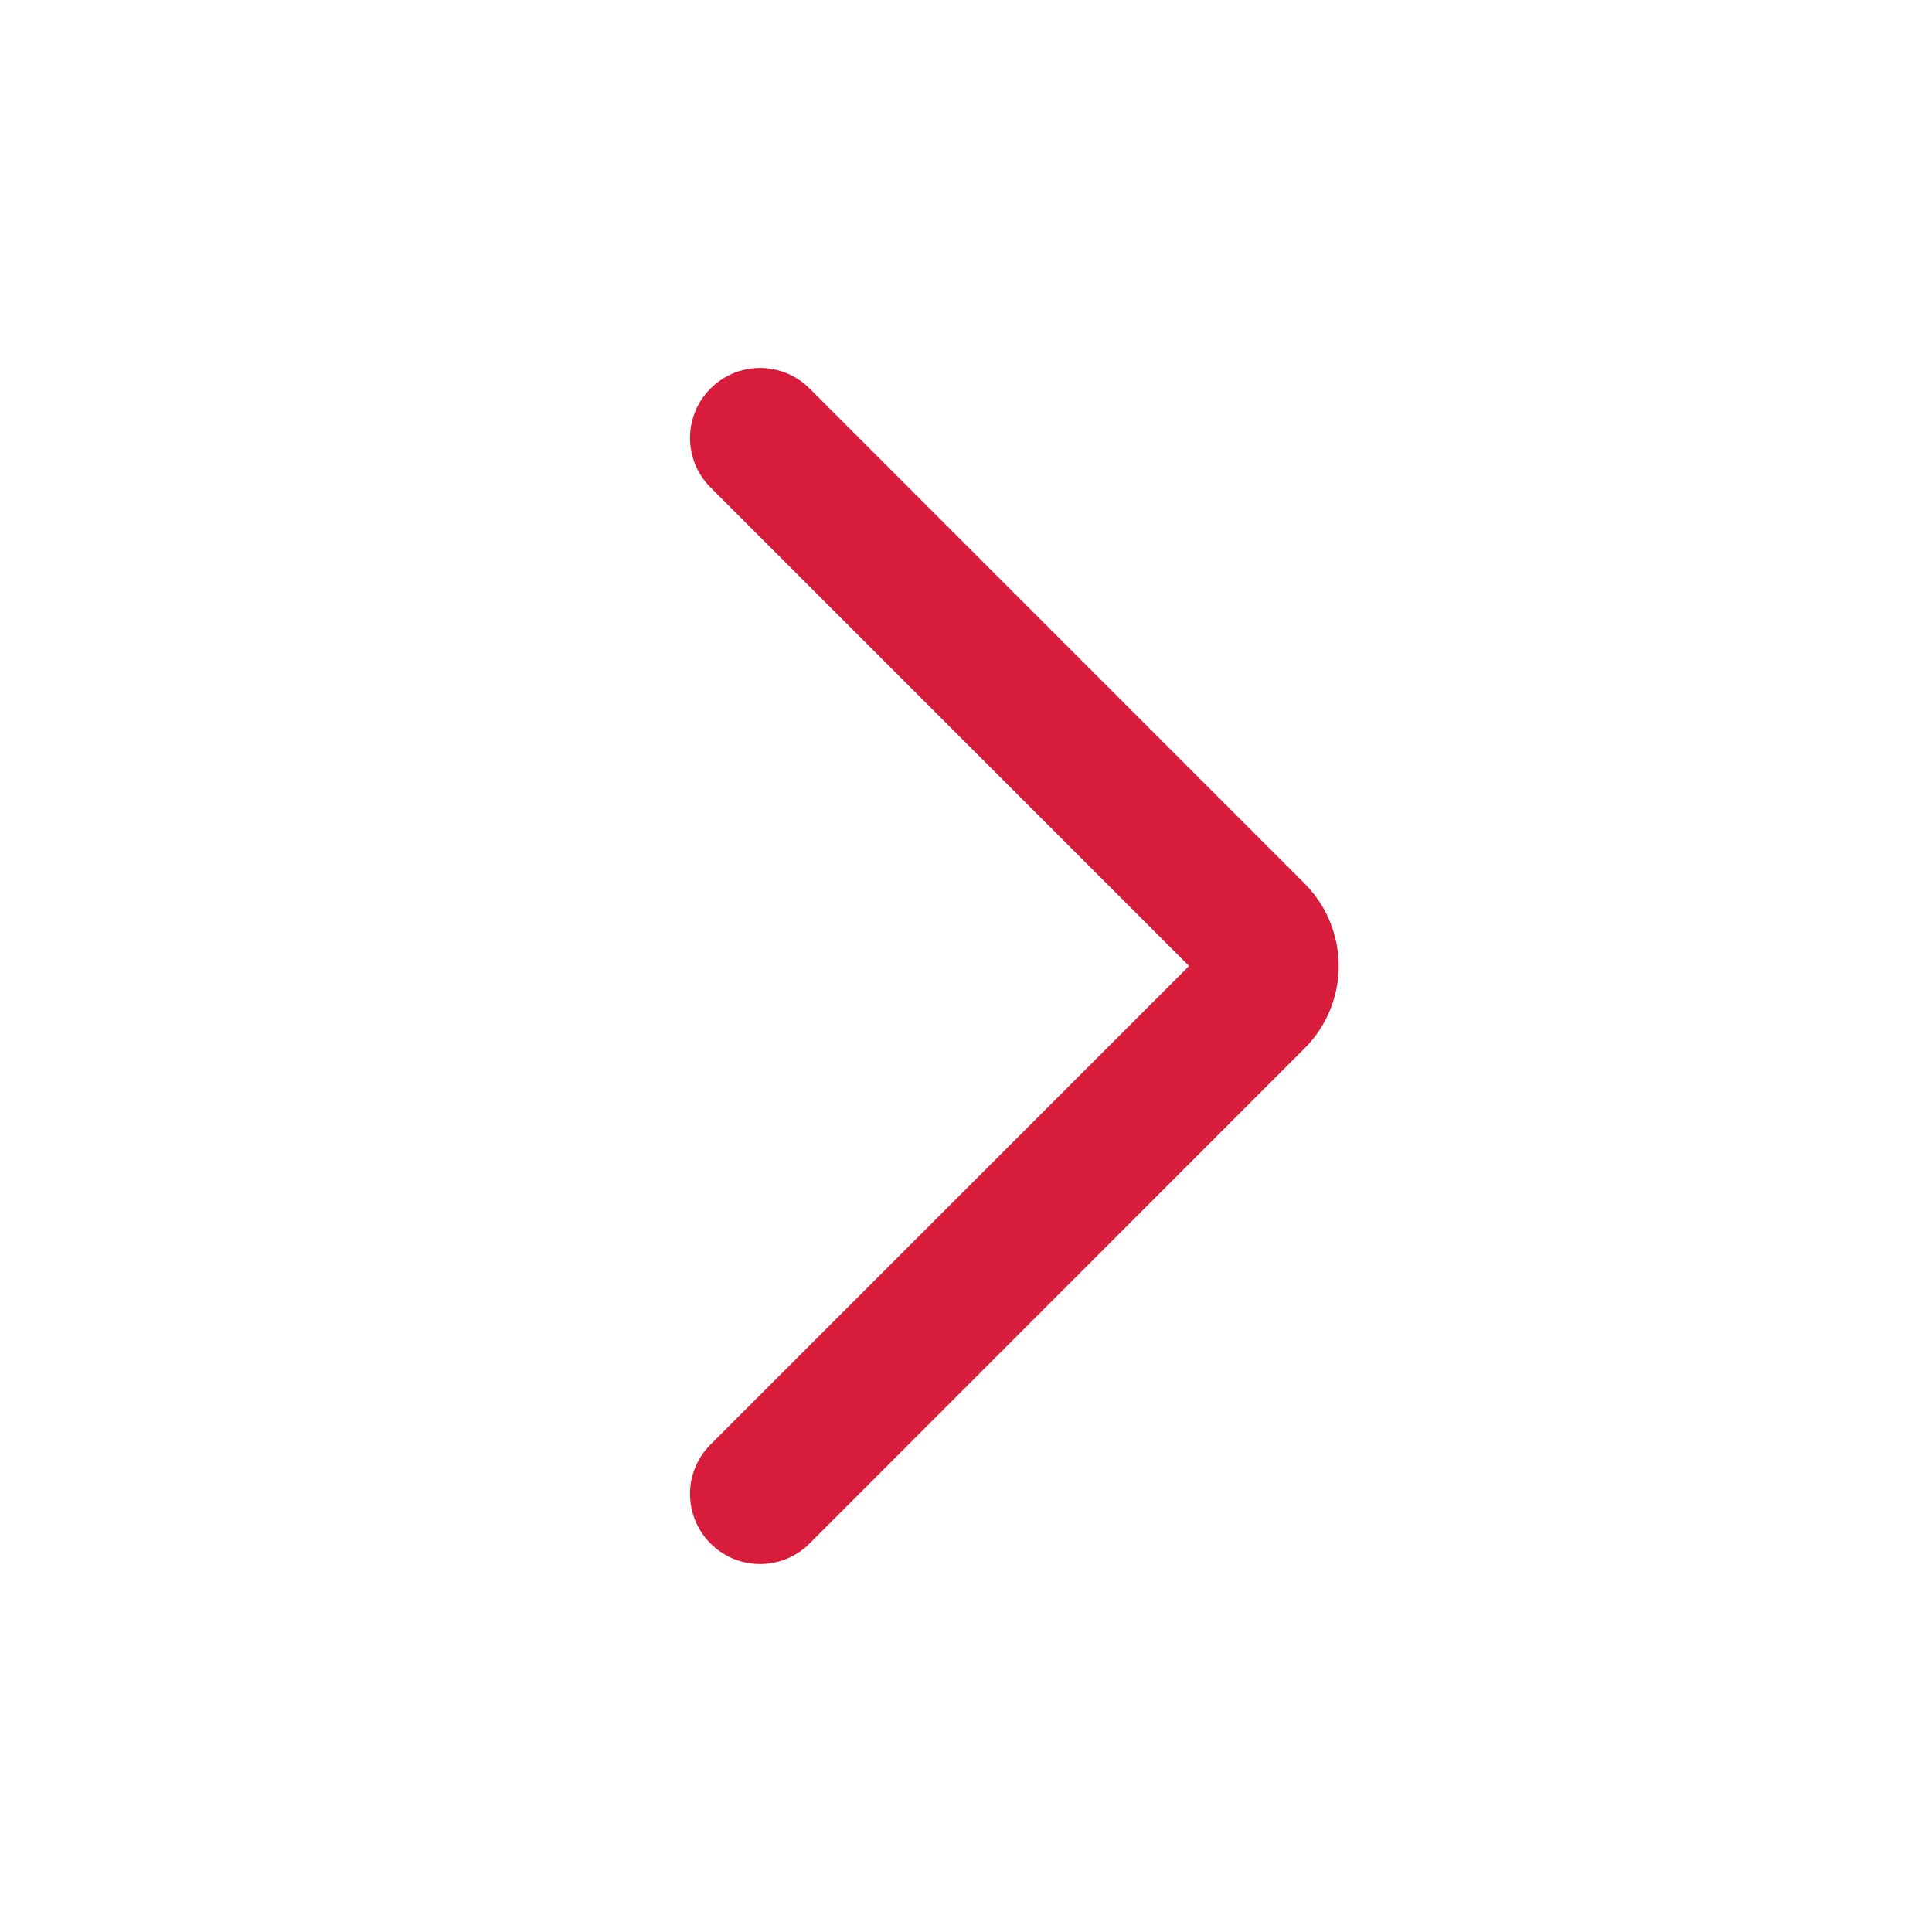 <svg xmlns="http://www.w3.org/2000/svg" width="15" height="15" viewBox="0 0 15 15" fill="none">
  <path fill-rule="evenodd" clip-rule="evenodd" d="M5.517 11.984C5.729 12.196 6.073 12.196 6.285 11.984L10.128 8.14C10.482 7.787 10.482 7.213 10.128 6.859L6.285 3.016C6.073 2.804 5.729 2.804 5.517 3.016C5.304 3.229 5.304 3.573 5.517 3.785L9.232 7.5L5.517 11.215C5.304 11.427 5.304 11.771 5.517 11.984Z" fill="#D81D3C"/>
</svg>